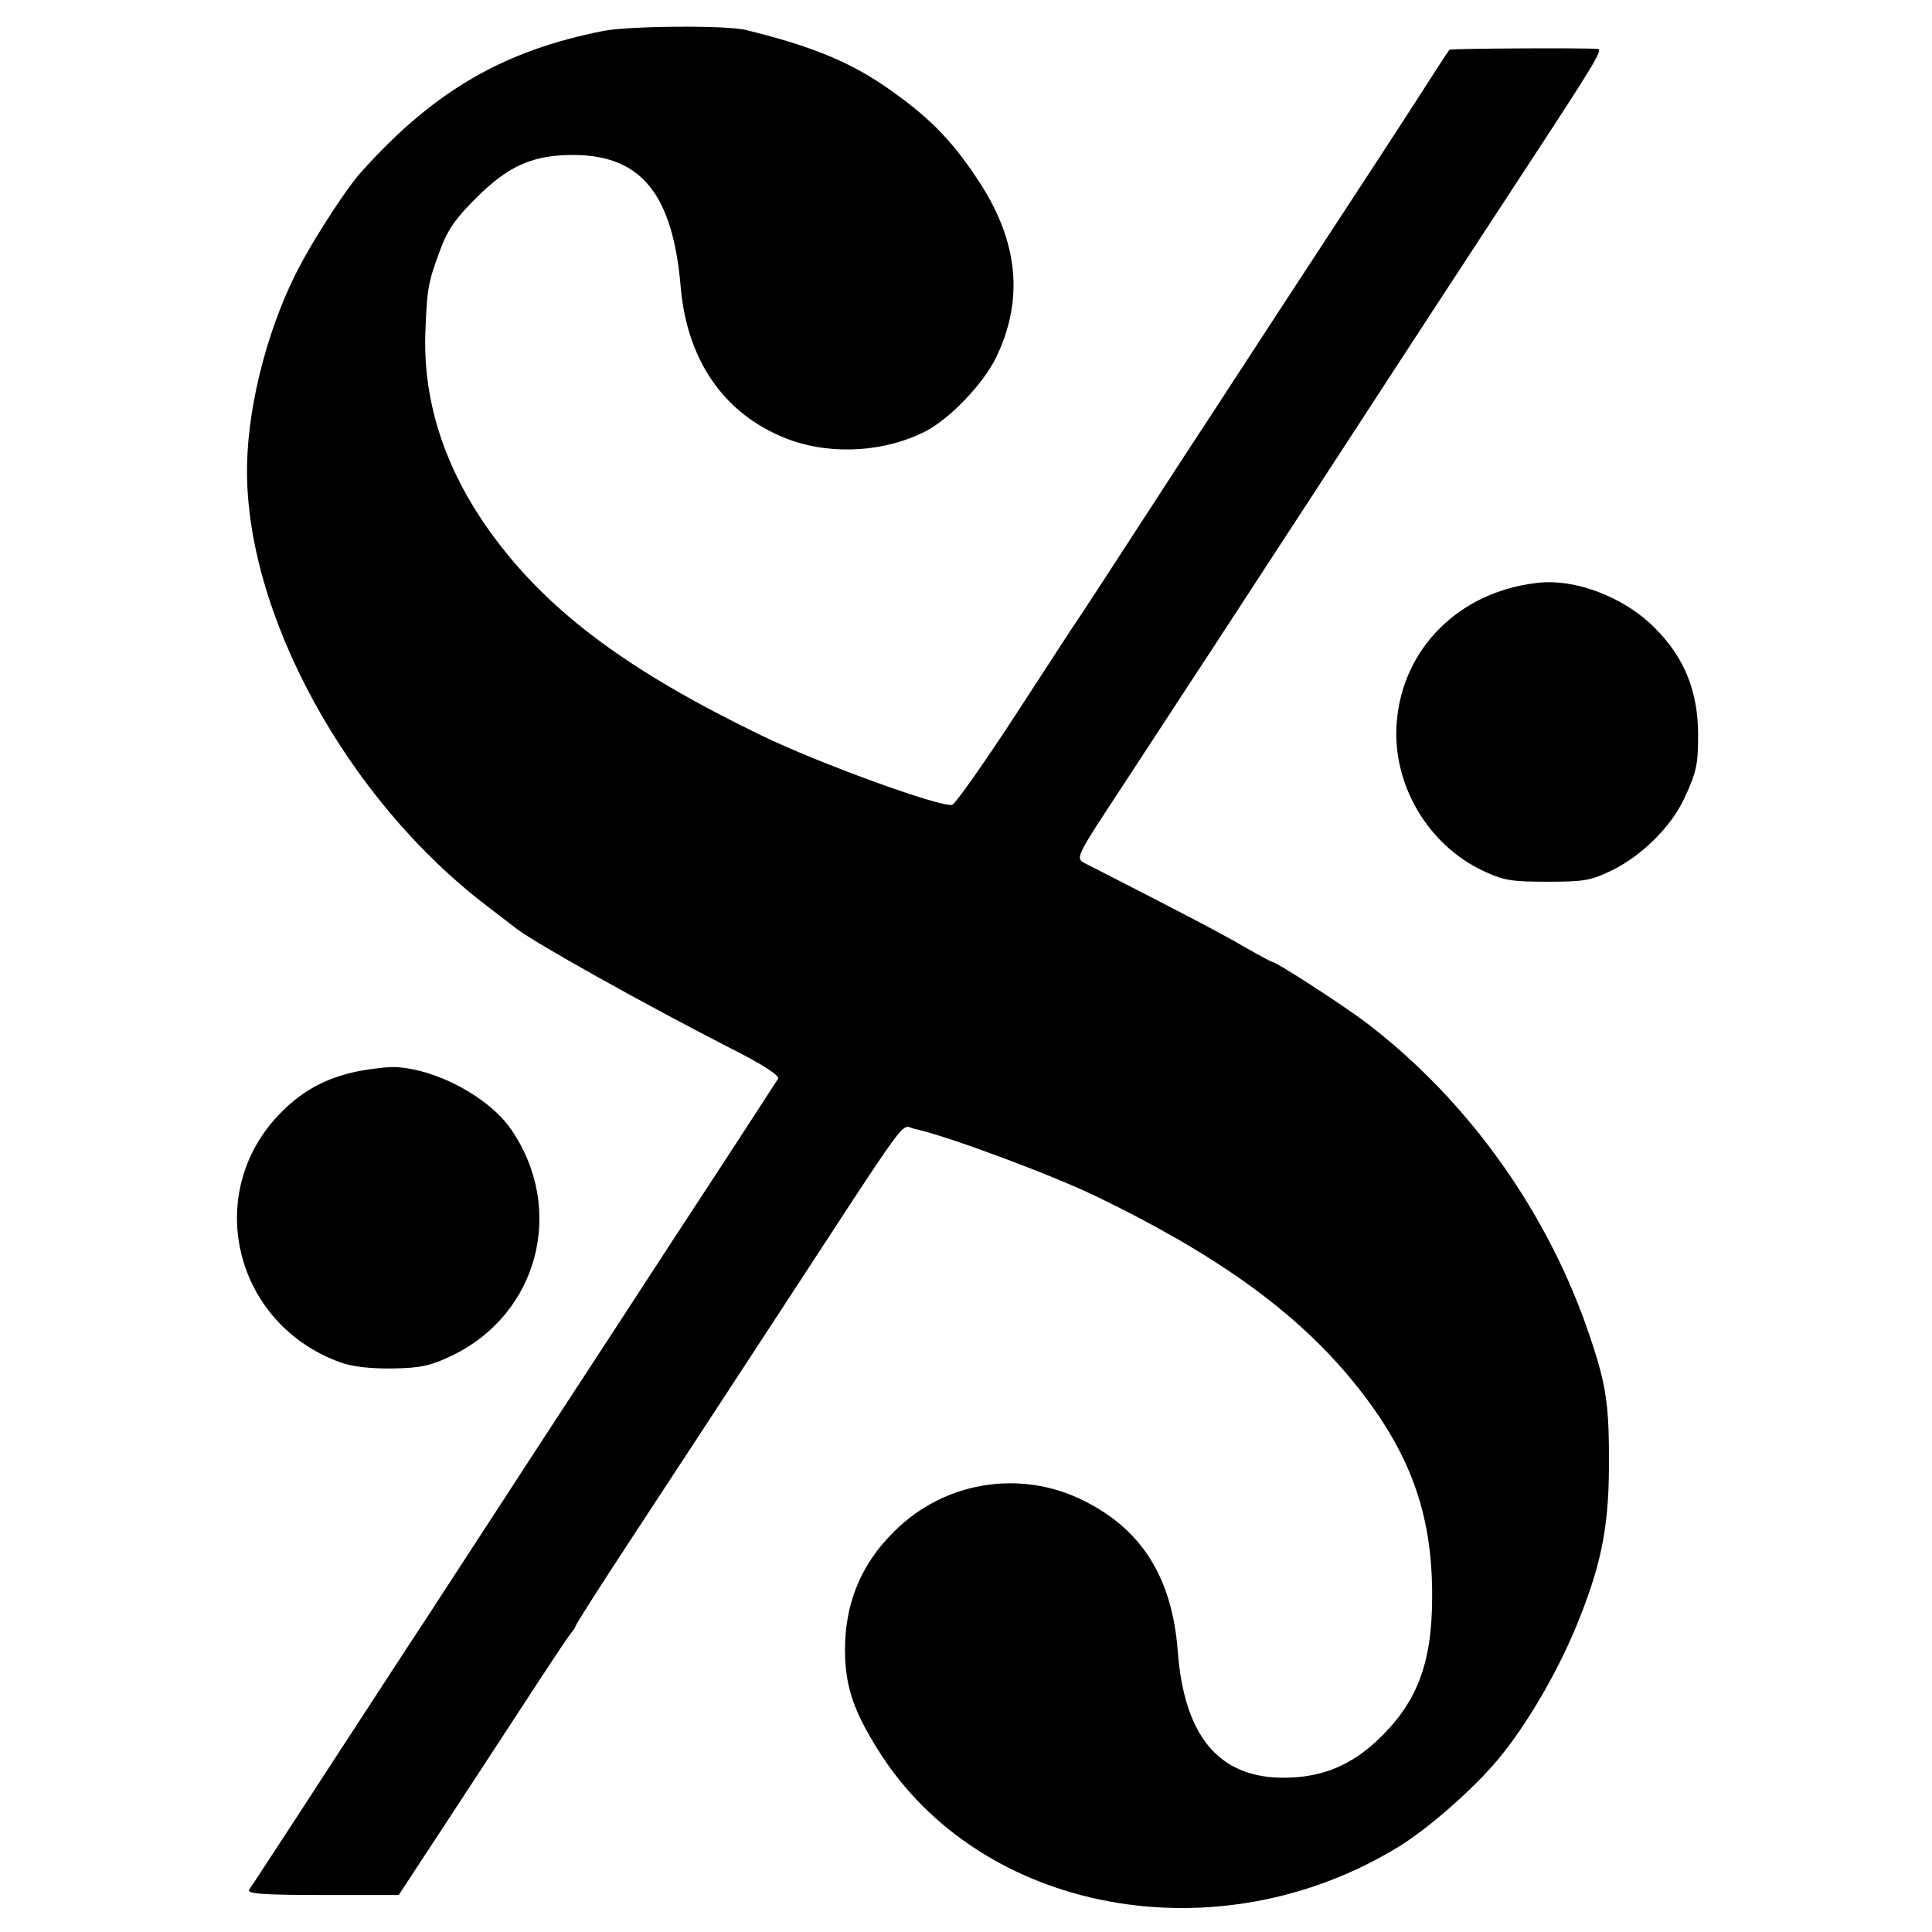 <?xml version="1.0" standalone="no"?>
<!DOCTYPE svg PUBLIC "-//W3C//DTD SVG 20010904//EN"
 "http://www.w3.org/TR/2001/REC-SVG-20010904/DTD/svg10.dtd">
<svg version="1.0" xmlns="http://www.w3.org/2000/svg"
 width="470pt" height="470pt" viewBox="0 0 470 470"
 preserveAspectRatio="xMidYMid meet">
<g transform="translate(0,470) scale(0.1,-0.1)"
fill="#000000" stroke="none">
<path d="M1469 4625 c-244 -48 -413 -146 -589 -342 -32 -34 -107 -149 -147
-223 -77 -142 -129 -335 -132 -491 -7 -357 242 -814 585 -1074 32 -25 64 -49
69 -53 41 -33 311 -184 522 -292 78 -39 120 -67 116 -74 -4 -6 -48 -74 -98
-151 -50 -77 -121 -185 -157 -240 -36 -55 -105 -161 -153 -235 -127 -194 -222
-340 -300 -460 -38 -58 -106 -163 -153 -235 -47 -71 -113 -173 -147 -225 -34
-52 -109 -167 -166 -255 -58 -88 -108 -166 -113 -172 -6 -10 33 -13 179 -13
l185 0 143 218 c78 119 170 260 204 312 34 52 66 100 72 107 6 7 11 14 11 17
0 3 61 99 136 213 147 224 183 279 349 533 340 520 304 472 339 464 77 -16
332 -111 442 -164 292 -141 486 -280 625 -450 138 -169 194 -320 193 -525 0
-164 -38 -261 -138 -353 -59 -54 -123 -82 -201 -86 -172 -10 -264 91 -280 309
-14 178 -88 295 -230 365 -153 76 -338 46 -459 -75 -86 -84 -125 -187 -120
-310 4 -76 23 -131 80 -222 249 -399 828 -506 1269 -234 71 44 182 141 241
213 66 79 141 207 187 318 60 145 80 238 81 385 1 154 -5 201 -45 320 -100
301 -295 576 -544 766 -52 40 -220 149 -230 149 -2 0 -32 16 -67 36 -53 31
-134 74 -381 200 -33 18 -40 3 101 218 58 88 146 224 197 301 50 77 185 284
300 460 238 366 340 521 470 720 164 250 185 285 172 286 -42 3 -358 1 -361
-2 -2 -2 -34 -51 -71 -109 -69 -107 -120 -185 -300 -460 -56 -85 -177 -272
-271 -415 -236 -363 -252 -388 -264 -405 -6 -8 -73 -112 -150 -230 -77 -118
-146 -216 -154 -218 -29 -6 -327 102 -466 170 -316 153 -507 294 -642 473
-122 161 -181 334 -173 513 4 102 7 117 37 197 17 46 38 76 88 125 78 78 139
104 239 103 162 -2 238 -97 257 -322 16 -184 112 -317 271 -373 101 -35 228
-27 325 23 58 30 140 115 171 179 67 138 55 277 -36 420 -64 100 -119 158
-214 226 -97 70 -191 110 -358 151 -47 12 -284 10 -346 -2z"/>
<path d="M3740 3282 c-189 -21 -327 -158 -342 -337 -13 -150 74 -300 211 -364
49 -23 69 -26 156 -26 89 0 106 3 157 28 73 36 144 107 175 174 30 64 34 83
34 155 0 107 -34 190 -107 262 -74 74 -193 119 -284 108z"/>
<path d="M871 2094 c-77 -16 -133 -46 -186 -99 -194 -194 -117 -517 145 -610
29 -10 74 -15 127 -14 67 1 92 7 142 31 211 101 278 357 144 551 -54 78 -181
146 -280 151 -19 1 -61 -4 -92 -10z"/>
</g>
</svg>
